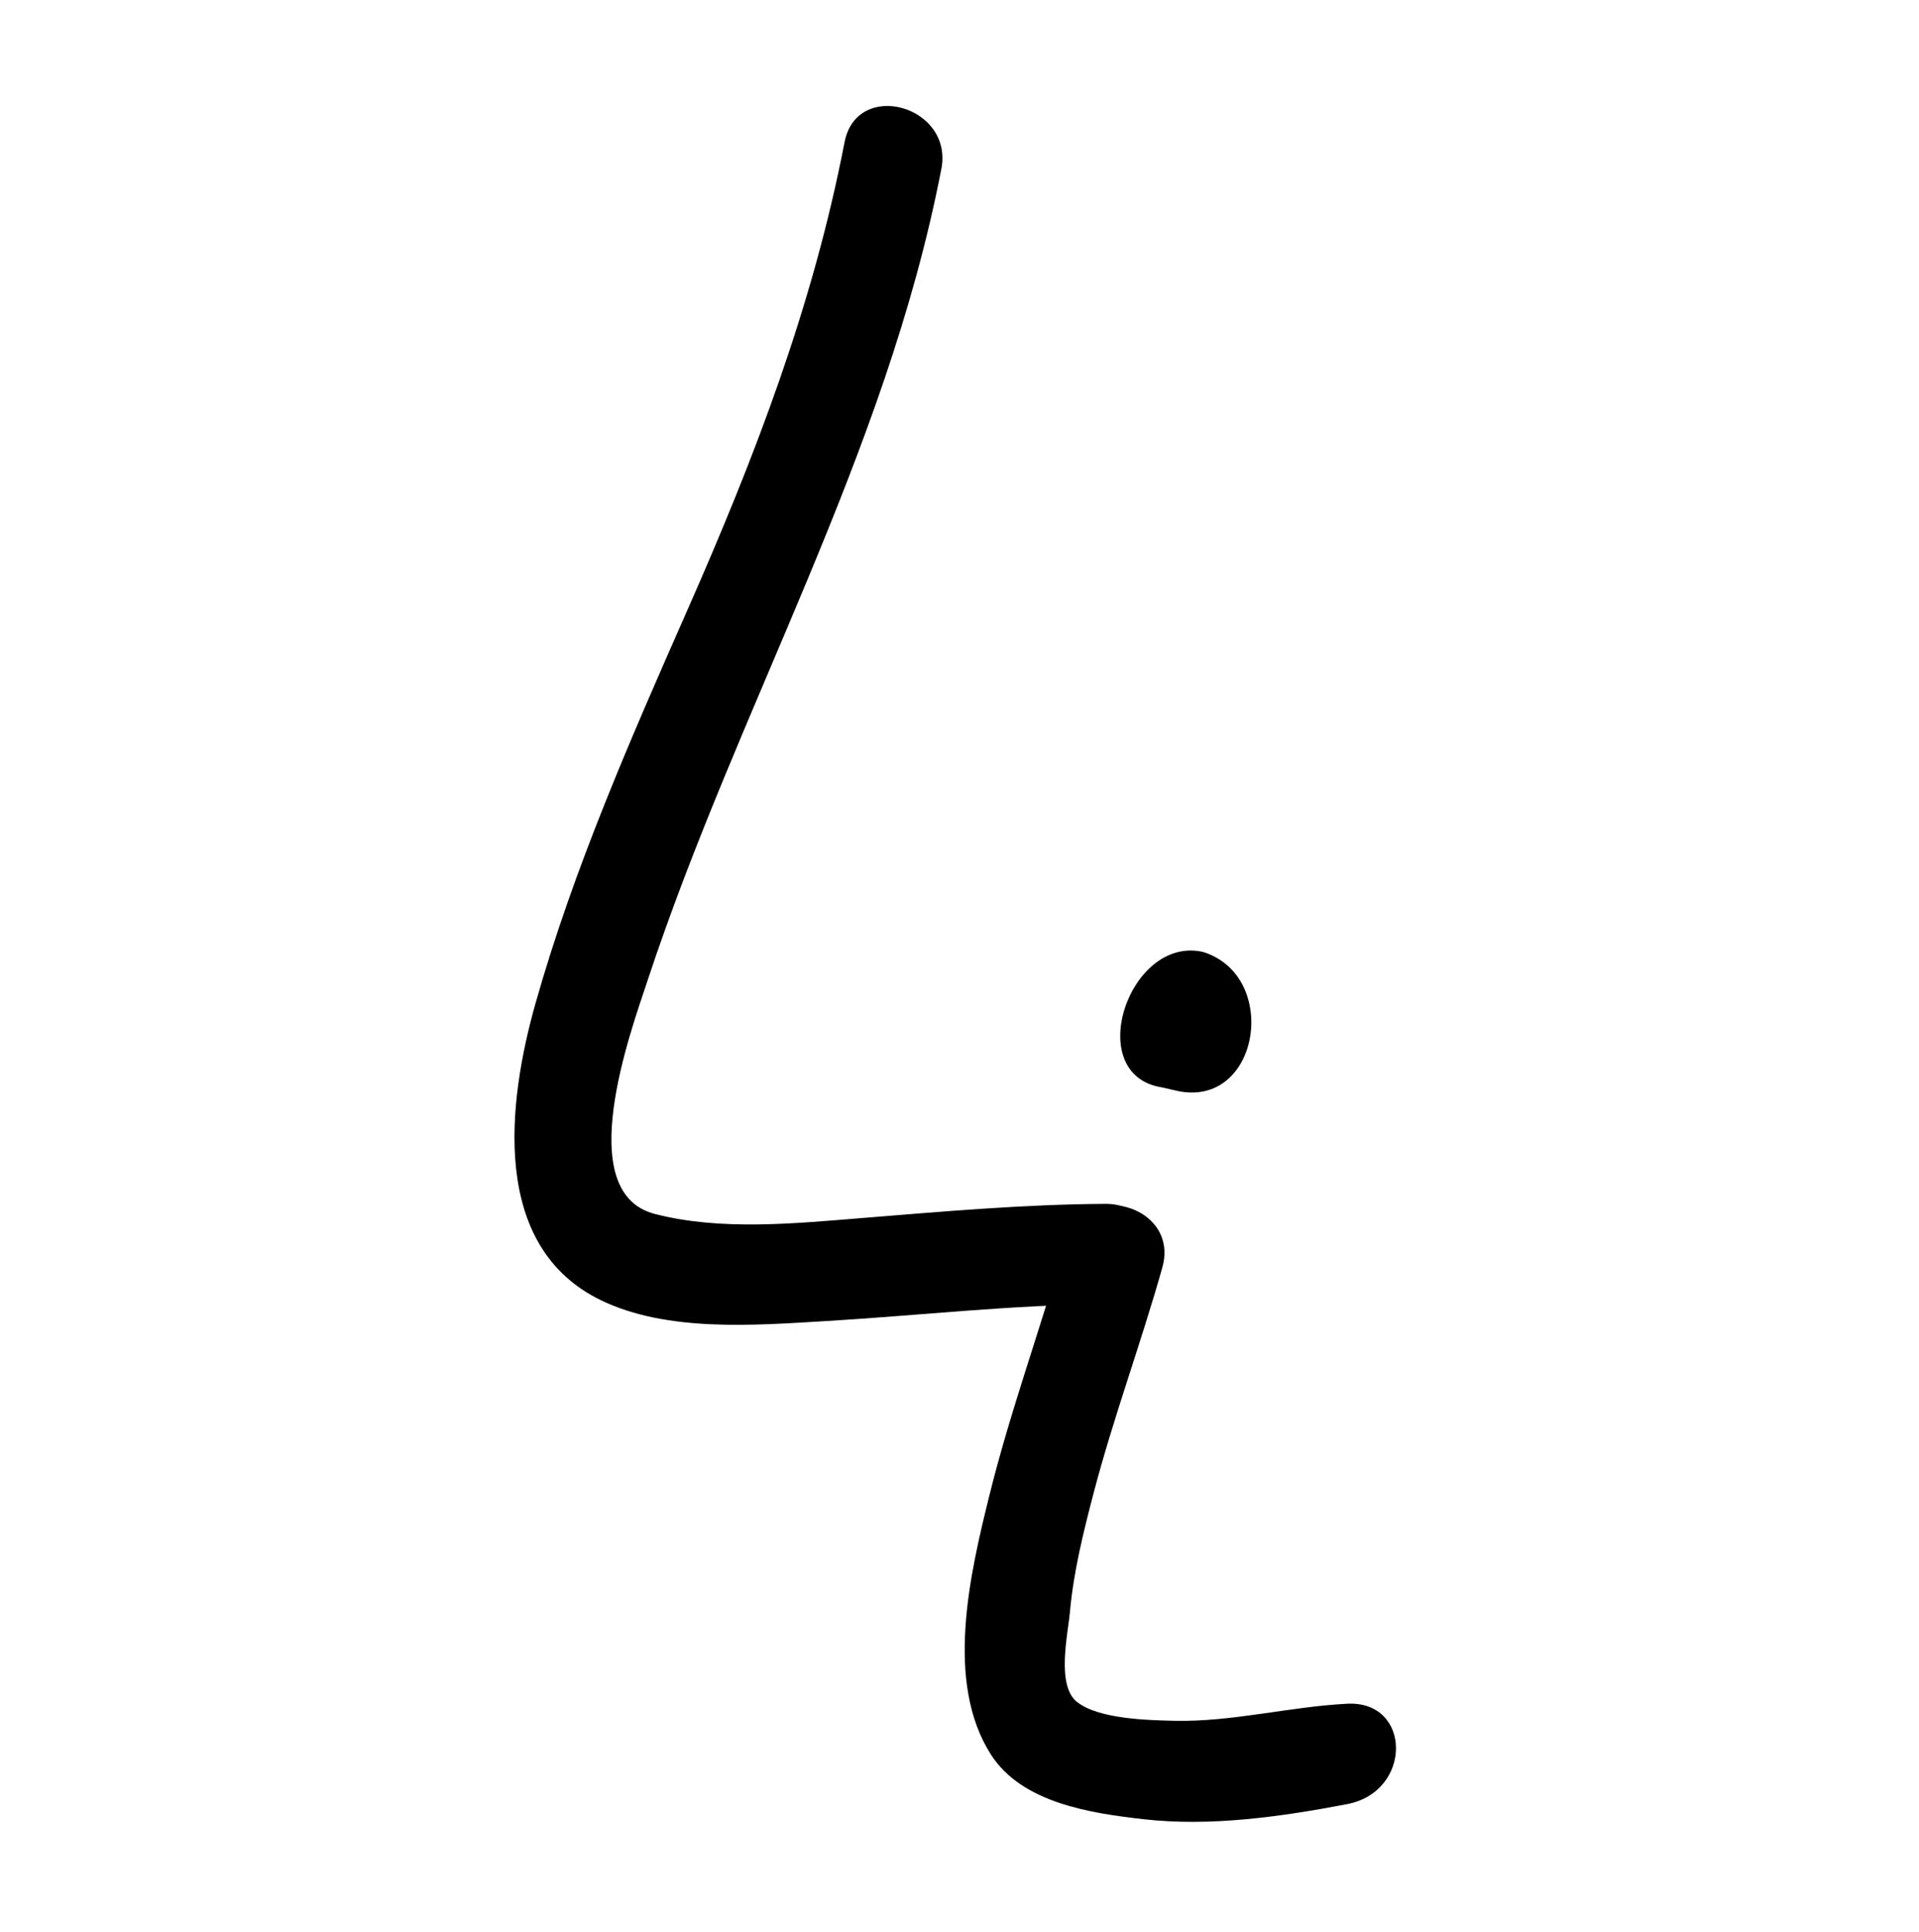 <svg xmlns="http://www.w3.org/2000/svg" xmlns:xlink="http://www.w3.org/1999/xlink" id="Layer_1" x="0px" y="0px" width="67.496px" height="67.957px" viewBox="0 0 67.496 67.957" xml:space="preserve"><g>	<path d="M29.705,5.003c-1.115,5.762-3.151,11.065-5.51,16.414c-1.992,4.518-4.02,9.127-5.364,13.89  c-0.976,3.455-1.604,8.535,2.31,10.429c2.315,1.12,5.359,0.882,7.853,0.734c3.303-0.195,6.58-0.577,9.893-0.595  c2.276-0.012,2.278-3.544,0-3.531c-2.864,0.015-5.709,0.268-8.562,0.498c-2.366,0.191-4.964,0.457-7.292-0.143  c-2.939-0.756-0.836-6.452-0.265-8.185C25.96,24.836,31.158,16.03,33.11,5.942C33.541,3.717,30.138,2.769,29.705,5.003  L29.705,5.003z"></path></g><g>	<path d="M37.478,43.64c-0.848,3.01-1.935,5.946-2.685,8.983c-0.679,2.747-1.571,6.542,0.062,9.093  c1.09,1.703,3.51,2.062,5.363,2.272c2.357,0.268,4.846-0.087,7.164-0.53c2.306-0.442,2.277-3.648,0-3.532  c-2.022,0.103-4.052,0.646-6.078,0.6c-0.931-0.021-2.667-0.061-3.425-0.664c-0.735-0.587-0.315-2.392-0.247-3.165  c0.126-1.399,0.468-2.783,0.822-4.139c0.702-2.69,1.676-5.303,2.429-7.979C41.501,42.382,38.093,41.451,37.478,43.64L37.478,43.64z  "></path></g><path d="M41.364,38.361c2.938,0.678,3.68-4.025,0.954-4.877c-2.612-0.603-4.267,4.333-1.443,4.764"></path></svg>